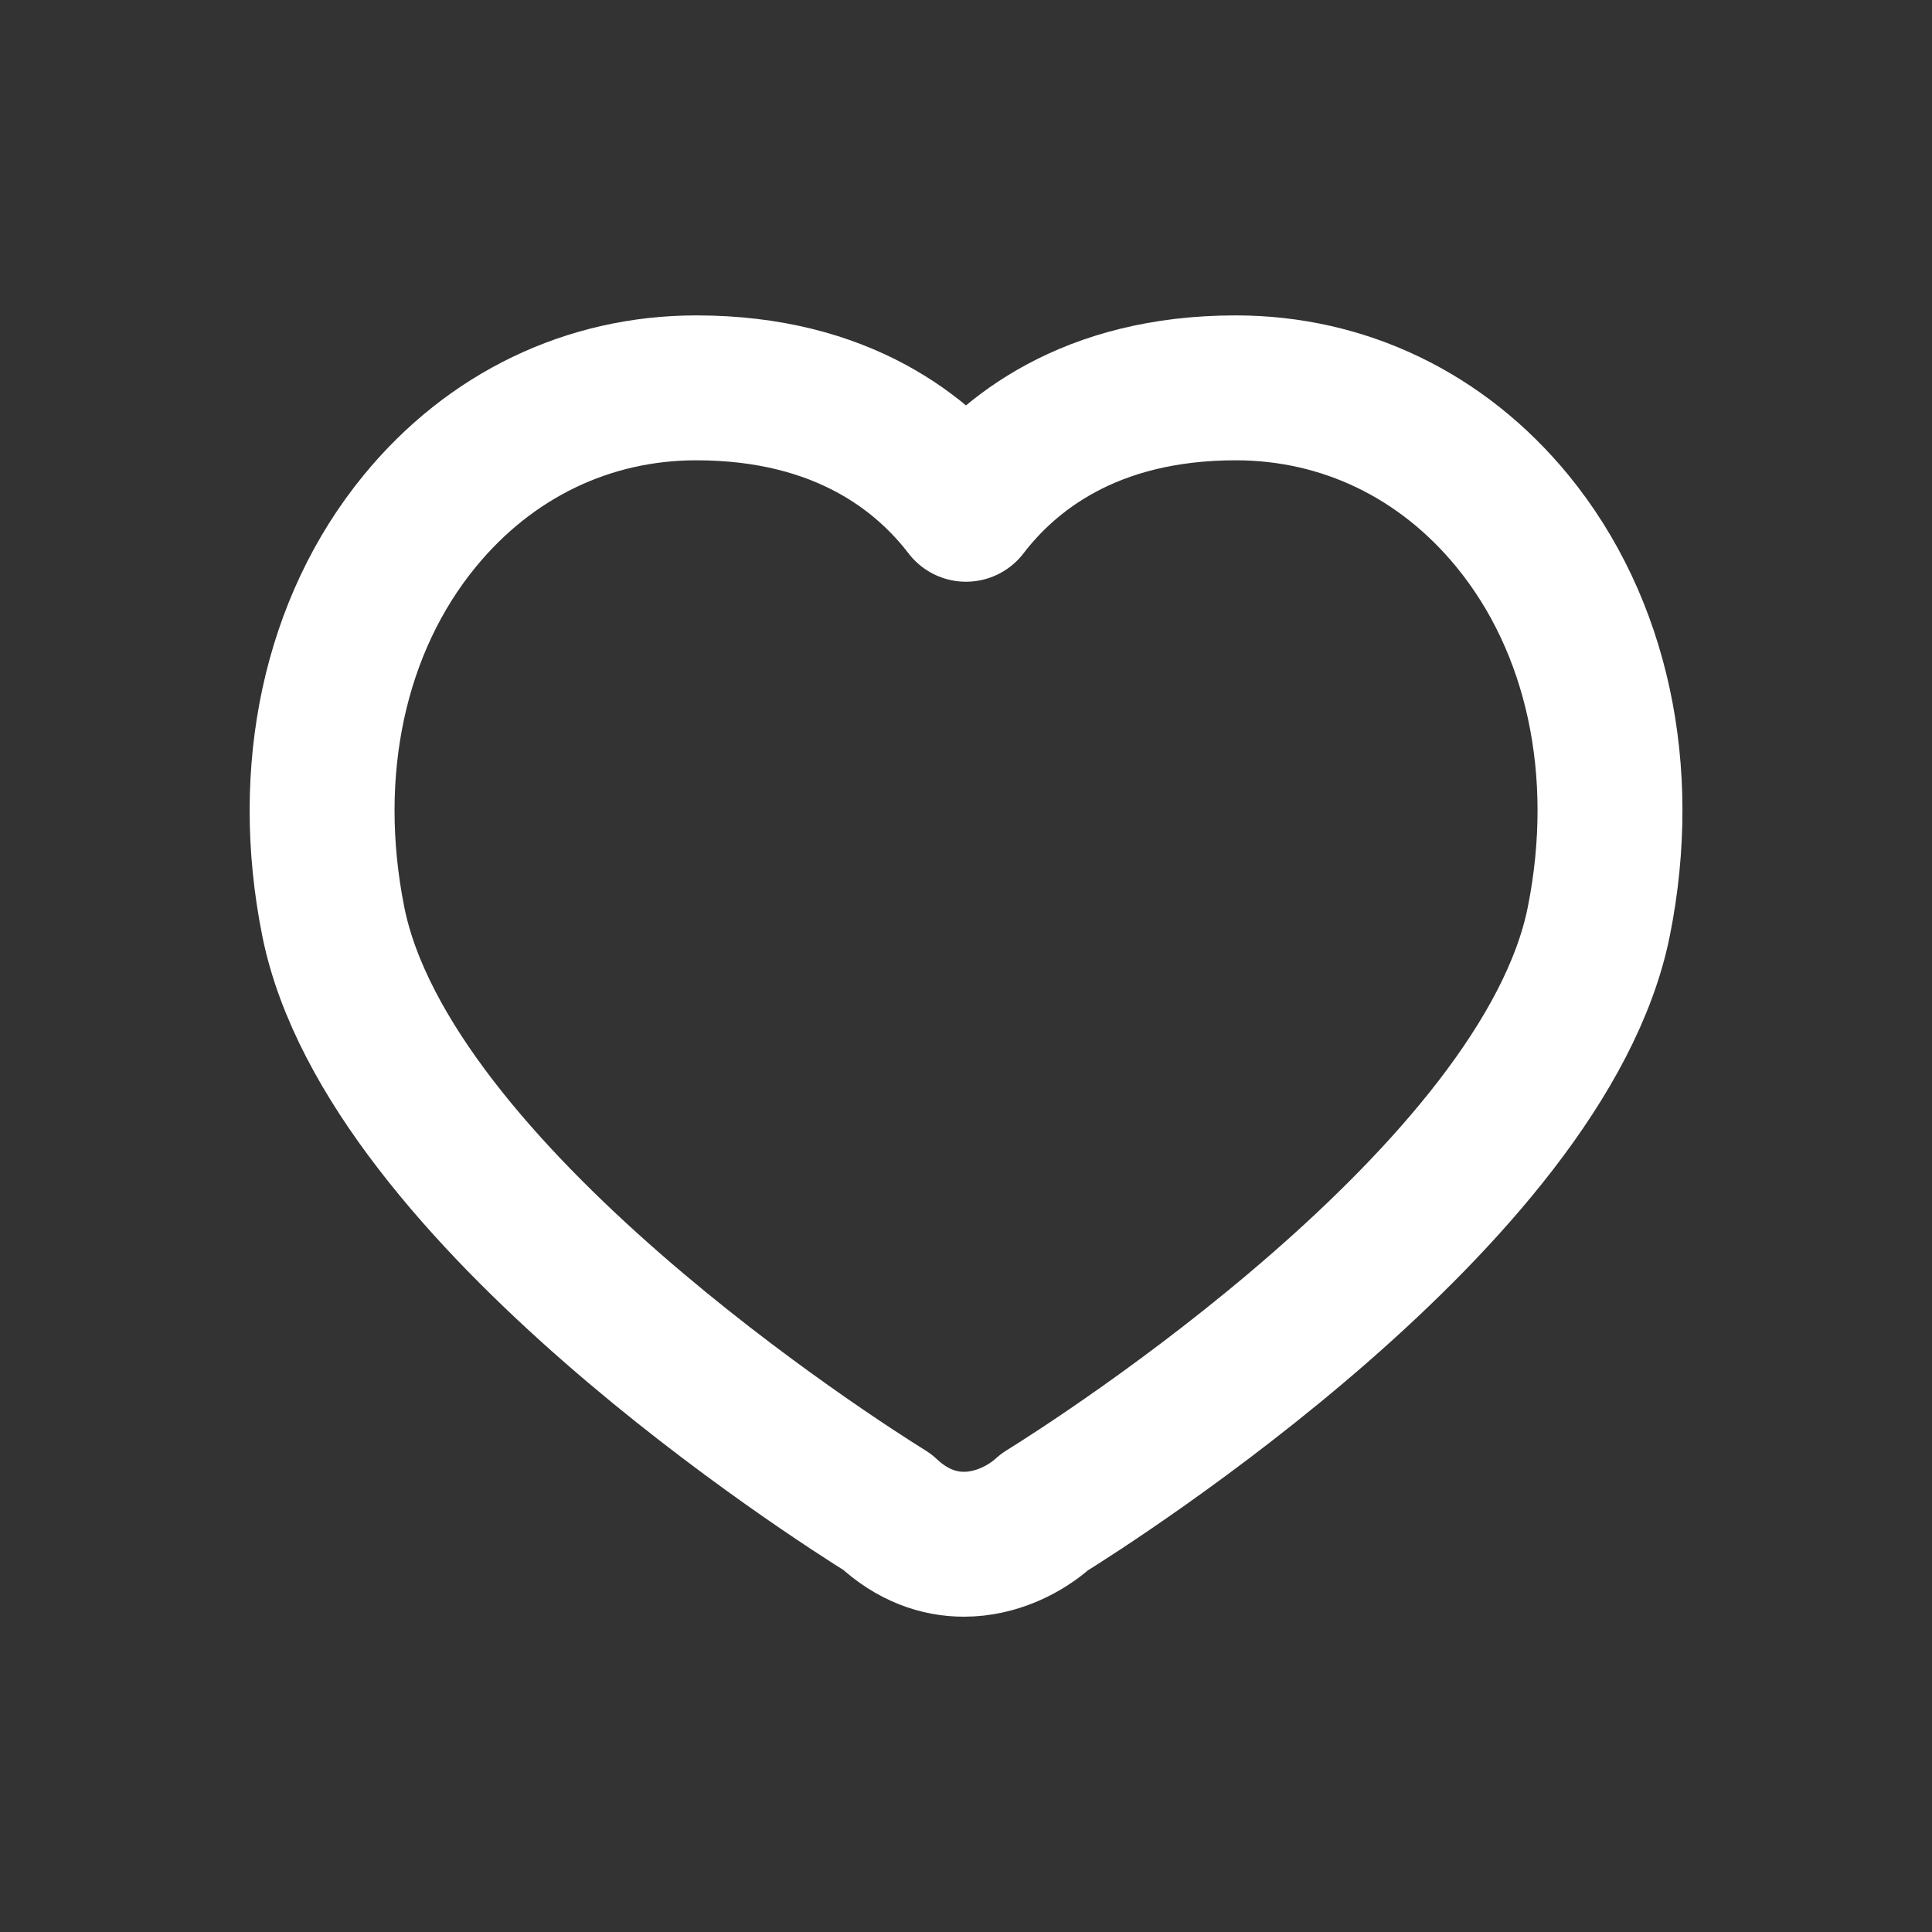 <svg width="20" height="20" viewBox="0 0 20 20" fill="none" xmlns="http://www.w3.org/2000/svg">
<rect x="0" y="0" width="20" height="20" fill="#333333" stroke="none"/>
<g clip-path="url(#clip0_10096_5367)">
<path d="M9.978 15.986C9.72 15.986 9.443 15.894 9.185 15.652C8.667 15.33 4.017 12.372 3.45 9.539C3.138 7.978 3.464 6.468 4.345 5.394C5.073 4.505 6.091 4.015 7.208 4.015C8.73 4.015 9.569 4.709 10 5.272C10.431 4.709 11.269 4.015 12.792 4.015C13.91 4.015 14.928 4.505 15.656 5.393C16.537 6.467 16.863 7.978 16.551 9.538C15.983 12.374 11.323 15.336 10.814 15.652C10.616 15.832 10.312 15.986 9.978 15.986Z" stroke="white" stroke-width="1.5" stroke-linejoin="round"/>
</g>
<defs>
<clipPath id="clip0_10096_5367">
<rect width="20" height="20" fill="white"/>
</clipPath>
</defs>
</svg>
